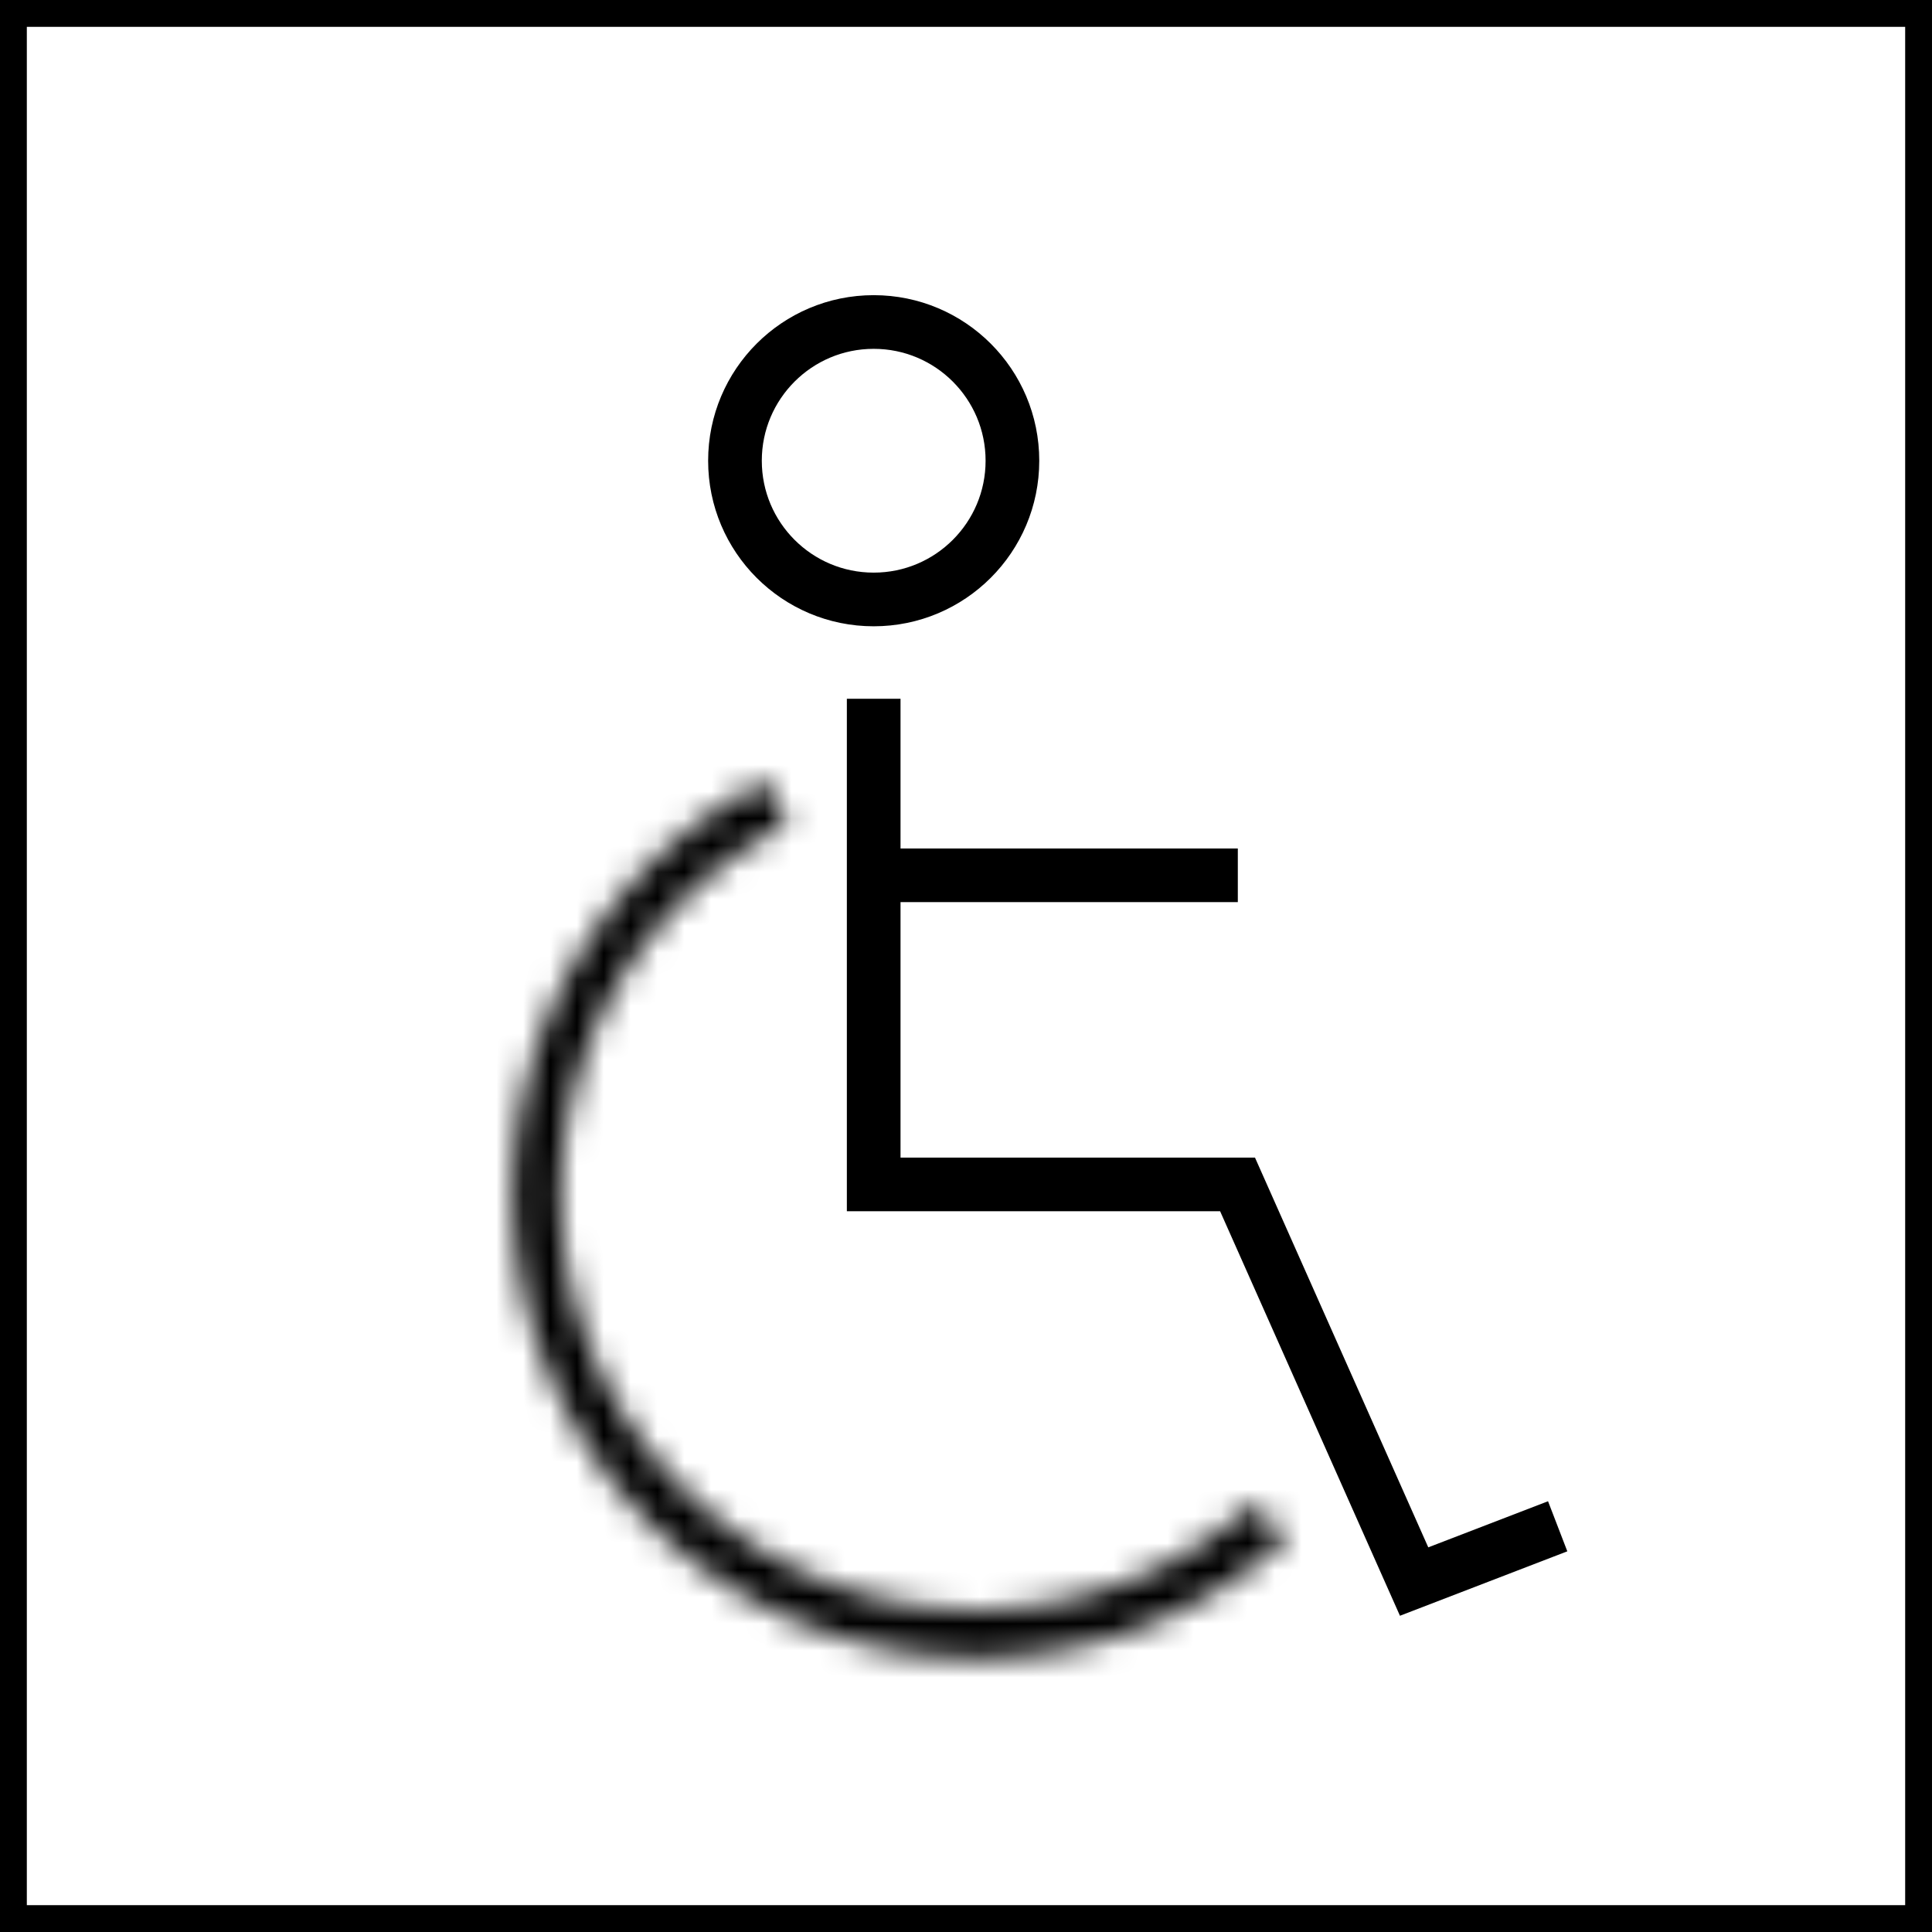<svg xmlns="http://www.w3.org/2000/svg" width="72" height="72" fill="none" xmlns:v="https://vecta.io/nano"><g stroke="#000"><path d="M.5.5h71v71H.5z"/><circle cx="32.56" cy="17.17" r="5.17" stroke-width="2"/></g><mask id="A" fill="#fff"><path d="M47.93 57.36c-1.83 1.64-3.99 2.88-6.33 3.62s-4.82.98-7.26.68-4.79-1.1-6.9-2.37-3.91-2.98-5.3-5.01-2.33-4.33-2.76-6.75-.34-4.9.27-7.29 1.72-4.61 3.25-6.53 3.46-3.49 5.66-4.6l.81 1.6a15.5 15.5 0 0 0-7.98 9.98 15.5 15.5 0 0 0 2.24 12.58 15.5 15.5 0 0 0 10.93 6.61 15.5 15.5 0 0 0 12.18-3.86l1.2 1.33z"/></mask><g stroke="#000"><path d="M47.93 57.36c-1.83 1.64-3.99 2.88-6.33 3.62s-4.82.98-7.26.68-4.79-1.1-6.9-2.37-3.91-2.98-5.3-5.01-2.33-4.33-2.76-6.75-.34-4.9.27-7.29 1.72-4.61 3.25-6.53 3.46-3.49 5.66-4.6l.81 1.6a15.5 15.5 0 0 0-7.98 9.98 15.5 15.5 0 0 0 2.24 12.58 15.5 15.5 0 0 0 10.93 6.61 15.5 15.5 0 0 0 12.18-3.86l1.2 1.33z" stroke-width="4" mask="url(#A)"/><path d="M32.56 26.04v6.58m25.49 24.26l-5.35 2.06-6.58-14.8H32.56V32.62m0 0h13.57" stroke-width="2"/></g></svg>